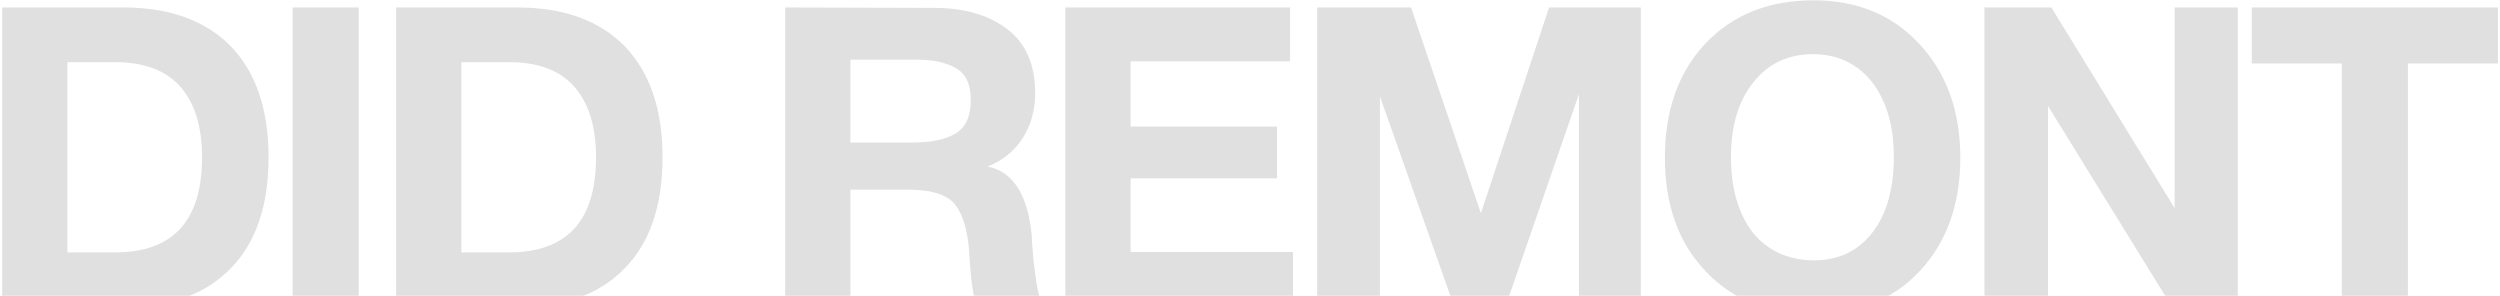 <?xml version="1.0" encoding="UTF-8"?> <svg xmlns="http://www.w3.org/2000/svg" width="1099" height="130" viewBox="0 0 1099 130" fill="none"><path d="M0.95 135V3.28H54.23C74.58 3.28 90.305 9.015 101.405 20.3C112.505 31.77 118.055 48.05 118.055 69.14C118.055 90.415 112.505 106.695 101.405 117.98C90.305 129.45 74.58 135 54.23 135H0.95ZM29.625 110.95H50.53C76.06 110.95 88.825 97.075 88.825 69.14C88.825 55.82 85.68 45.46 79.39 38.245C73.1 31.03 63.48 27.33 50.715 27.33H29.625V110.95Z" fill="#E0E0E0"></path><path d="M157.684 3.28V135H128.639V3.28H157.684Z" fill="#E0E0E0"></path><path d="M174.135 135V3.28H227.415C247.765 3.28 263.49 9.015 274.59 20.3C285.69 31.77 291.24 48.05 291.24 69.14C291.24 90.415 285.69 106.695 274.59 117.98C263.49 129.45 247.765 135 227.415 135H174.135ZM202.81 110.95H223.715C249.245 110.95 262.01 97.075 262.01 69.14C262.01 55.82 258.865 45.46 252.575 38.245C246.285 31.03 236.665 27.33 223.9 27.33H202.81V110.95Z" fill="#E0E0E0"></path><path d="M345.173 3.28L410.663 3.465C423.613 3.465 434.343 6.425 442.668 12.715C450.808 18.82 455.063 28.255 455.063 40.835C455.063 48.42 453.213 55.08 449.513 60.815C445.813 66.55 440.633 70.62 434.158 73.21C445.443 75.43 451.918 85.79 453.583 103.92C453.583 104.475 453.583 106.325 453.953 109.655C454.138 112.8 454.323 115.39 454.693 117.24C454.878 119.09 455.248 121.495 455.618 124.27C455.988 126.86 456.543 129.265 457.283 131.115C458.023 132.965 458.763 134.26 459.873 135.185H429.903C428.793 133.15 428.053 130.56 427.683 127.6C427.128 124.64 426.758 120.755 426.388 115.945C426.018 111.135 425.833 108.545 425.833 107.99C424.723 98.74 422.503 92.45 418.803 88.75C415.103 85.235 408.813 83.385 399.563 83.385H373.848V135H345.173V3.28ZM373.848 26.22V62.665H401.228C409.183 62.665 415.473 61.37 419.913 58.78C424.353 56.19 426.758 51.38 426.758 43.98C426.758 36.95 424.538 32.325 420.098 29.92C415.658 27.33 409.923 26.22 402.523 26.22H373.848Z" fill="#E0E0E0"></path><path d="M567.114 3.28V26.96H496.999V55.635H561.379V78.39H496.999V110.765H568.409V135H468.324V3.28H567.114Z" fill="#E0E0E0"></path><path d="M579.035 135V3.28H620.29L651 93.745L680.97 3.28H721.3V135H694.105V41.39L661.73 135H639.345L606.6 42.315V135H579.035Z" fill="#E0E0E0"></path><path d="M797.192 0.135C816.432 0.135 831.972 6.61 843.812 19.375C855.652 32.14 861.757 48.79 861.757 69.325C861.757 90.045 855.652 106.695 843.812 119.275C831.972 131.855 816.247 138.145 797.007 138.145C777.397 138.145 761.672 131.855 749.832 119.275C737.807 106.695 731.887 90.045 731.887 69.325C731.887 48.605 737.807 31.77 749.647 19.19C761.487 6.61 777.397 0.135 797.192 0.135ZM796.822 23.815C785.907 23.815 777.212 28.07 770.737 36.21C764.262 44.35 760.932 55.265 760.932 68.955C760.932 83.015 764.262 94.115 770.552 102.255C777.027 110.21 785.907 114.28 797.192 114.465C808.107 114.465 816.802 110.395 823.092 102.255C829.382 94.115 832.527 83.015 832.527 68.955C832.527 55.08 829.197 44.165 822.907 36.025C816.432 27.885 807.737 23.815 796.822 23.815Z" fill="#E0E0E0"></path><path d="M872.361 135V3.28H901.776L955.981 91.525V3.28H983.731V135H954.871L900.296 46.57V135H872.361Z" fill="#E0E0E0"></path><path d="M1098.1 3.28V27.885H1058.51V135H1029.46V27.885H989.875V3.28H1098.1Z" fill="#E0E0E0"></path></svg> 